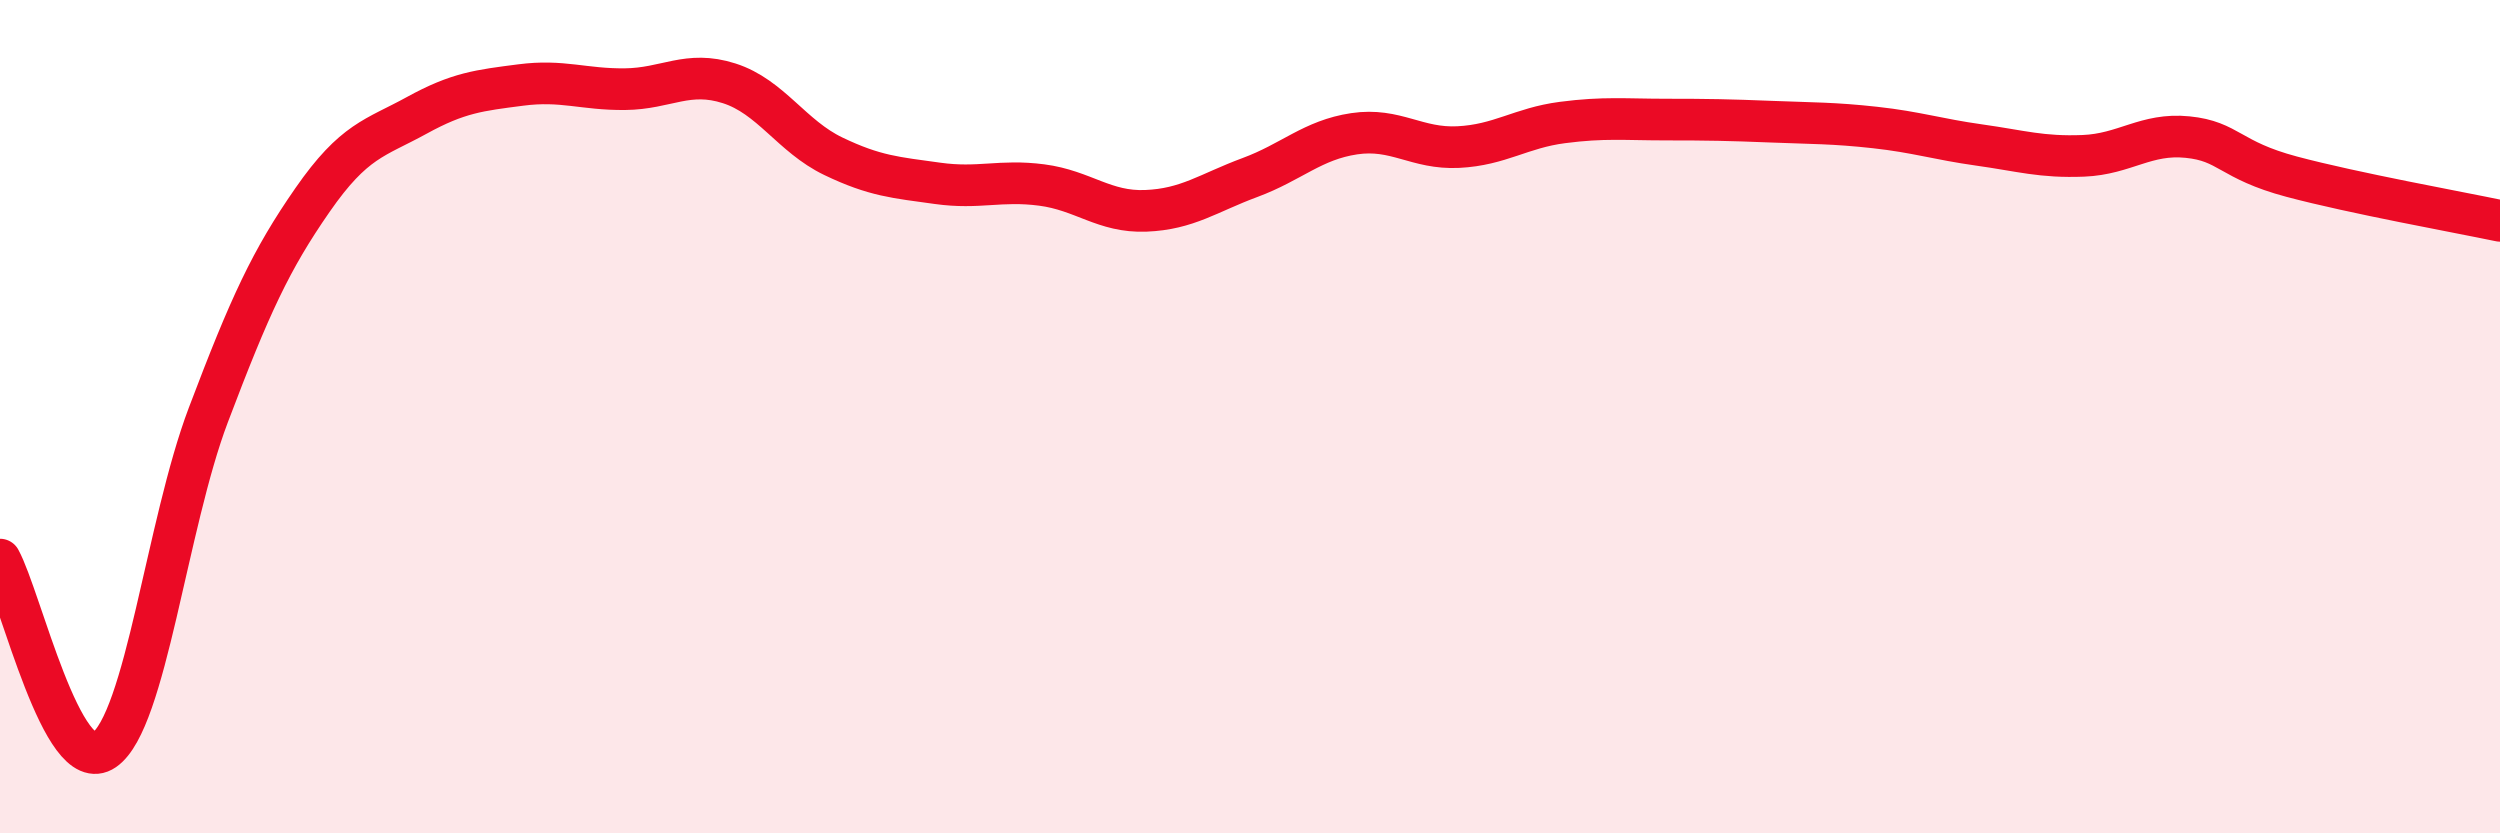 
    <svg width="60" height="20" viewBox="0 0 60 20" xmlns="http://www.w3.org/2000/svg">
      <path
        d="M 0,13.43 C 0.5,14.34 1.5,18.69 2.5,18 C 3.5,17.31 4,12.6 5,9.96 C 6,7.32 6.5,6.24 7.5,4.8 C 8.5,3.36 9,3.32 10,2.77 C 11,2.22 11.5,2.17 12.5,2.04 C 13.5,1.91 14,2.15 15,2.14 C 16,2.13 16.5,1.68 17.5,2 C 18.5,2.32 19,3.27 20,3.75 C 21,4.23 21.5,4.26 22.5,4.4 C 23.5,4.54 24,4.31 25,4.44 C 26,4.57 26.5,5.1 27.5,5.06 C 28.5,5.02 29,4.63 30,4.26 C 31,3.89 31.5,3.36 32.5,3.21 C 33.5,3.06 34,3.58 35,3.53 C 36,3.48 36.5,3.07 37.5,2.94 C 38.5,2.81 39,2.87 40,2.87 C 41,2.87 41.5,2.88 42.5,2.92 C 43.5,2.96 44,2.95 45,3.06 C 46,3.17 46.5,3.34 47.5,3.48 C 48.5,3.62 49,3.78 50,3.74 C 51,3.7 51.5,3.19 52.5,3.29 C 53.5,3.39 53.5,3.84 55,4.24 C 56.5,4.64 59,5.09 60,5.3L60 20L0 20Z"
        fill="#EB0A25"
        opacity="0.1"
        stroke-linecap="round"
        stroke-linejoin="round"
      />
      <path
        d="M 0,13.43 C 0.5,14.34 1.5,18.69 2.5,18 C 3.5,17.31 4,12.6 5,9.96 C 6,7.32 6.5,6.24 7.5,4.8 C 8.5,3.36 9,3.32 10,2.77 C 11,2.22 11.5,2.17 12.5,2.04 C 13.5,1.91 14,2.15 15,2.14 C 16,2.13 16.5,1.68 17.5,2 C 18.5,2.32 19,3.27 20,3.75 C 21,4.23 21.5,4.26 22.5,4.4 C 23.5,4.54 24,4.31 25,4.44 C 26,4.57 26.5,5.1 27.5,5.06 C 28.5,5.02 29,4.63 30,4.26 C 31,3.89 31.5,3.36 32.5,3.21 C 33.5,3.06 34,3.58 35,3.53 C 36,3.48 36.5,3.07 37.5,2.94 C 38.5,2.81 39,2.87 40,2.87 C 41,2.87 41.5,2.88 42.5,2.92 C 43.5,2.96 44,2.95 45,3.06 C 46,3.17 46.5,3.34 47.5,3.48 C 48.5,3.62 49,3.78 50,3.74 C 51,3.7 51.5,3.19 52.5,3.29 C 53.5,3.39 53.5,3.84 55,4.24 C 56.5,4.64 59,5.09 60,5.3"
        stroke="#EB0A25"
        stroke-width="1"
        fill="none"
        stroke-linecap="round"
        stroke-linejoin="round"
      />
    </svg>
  